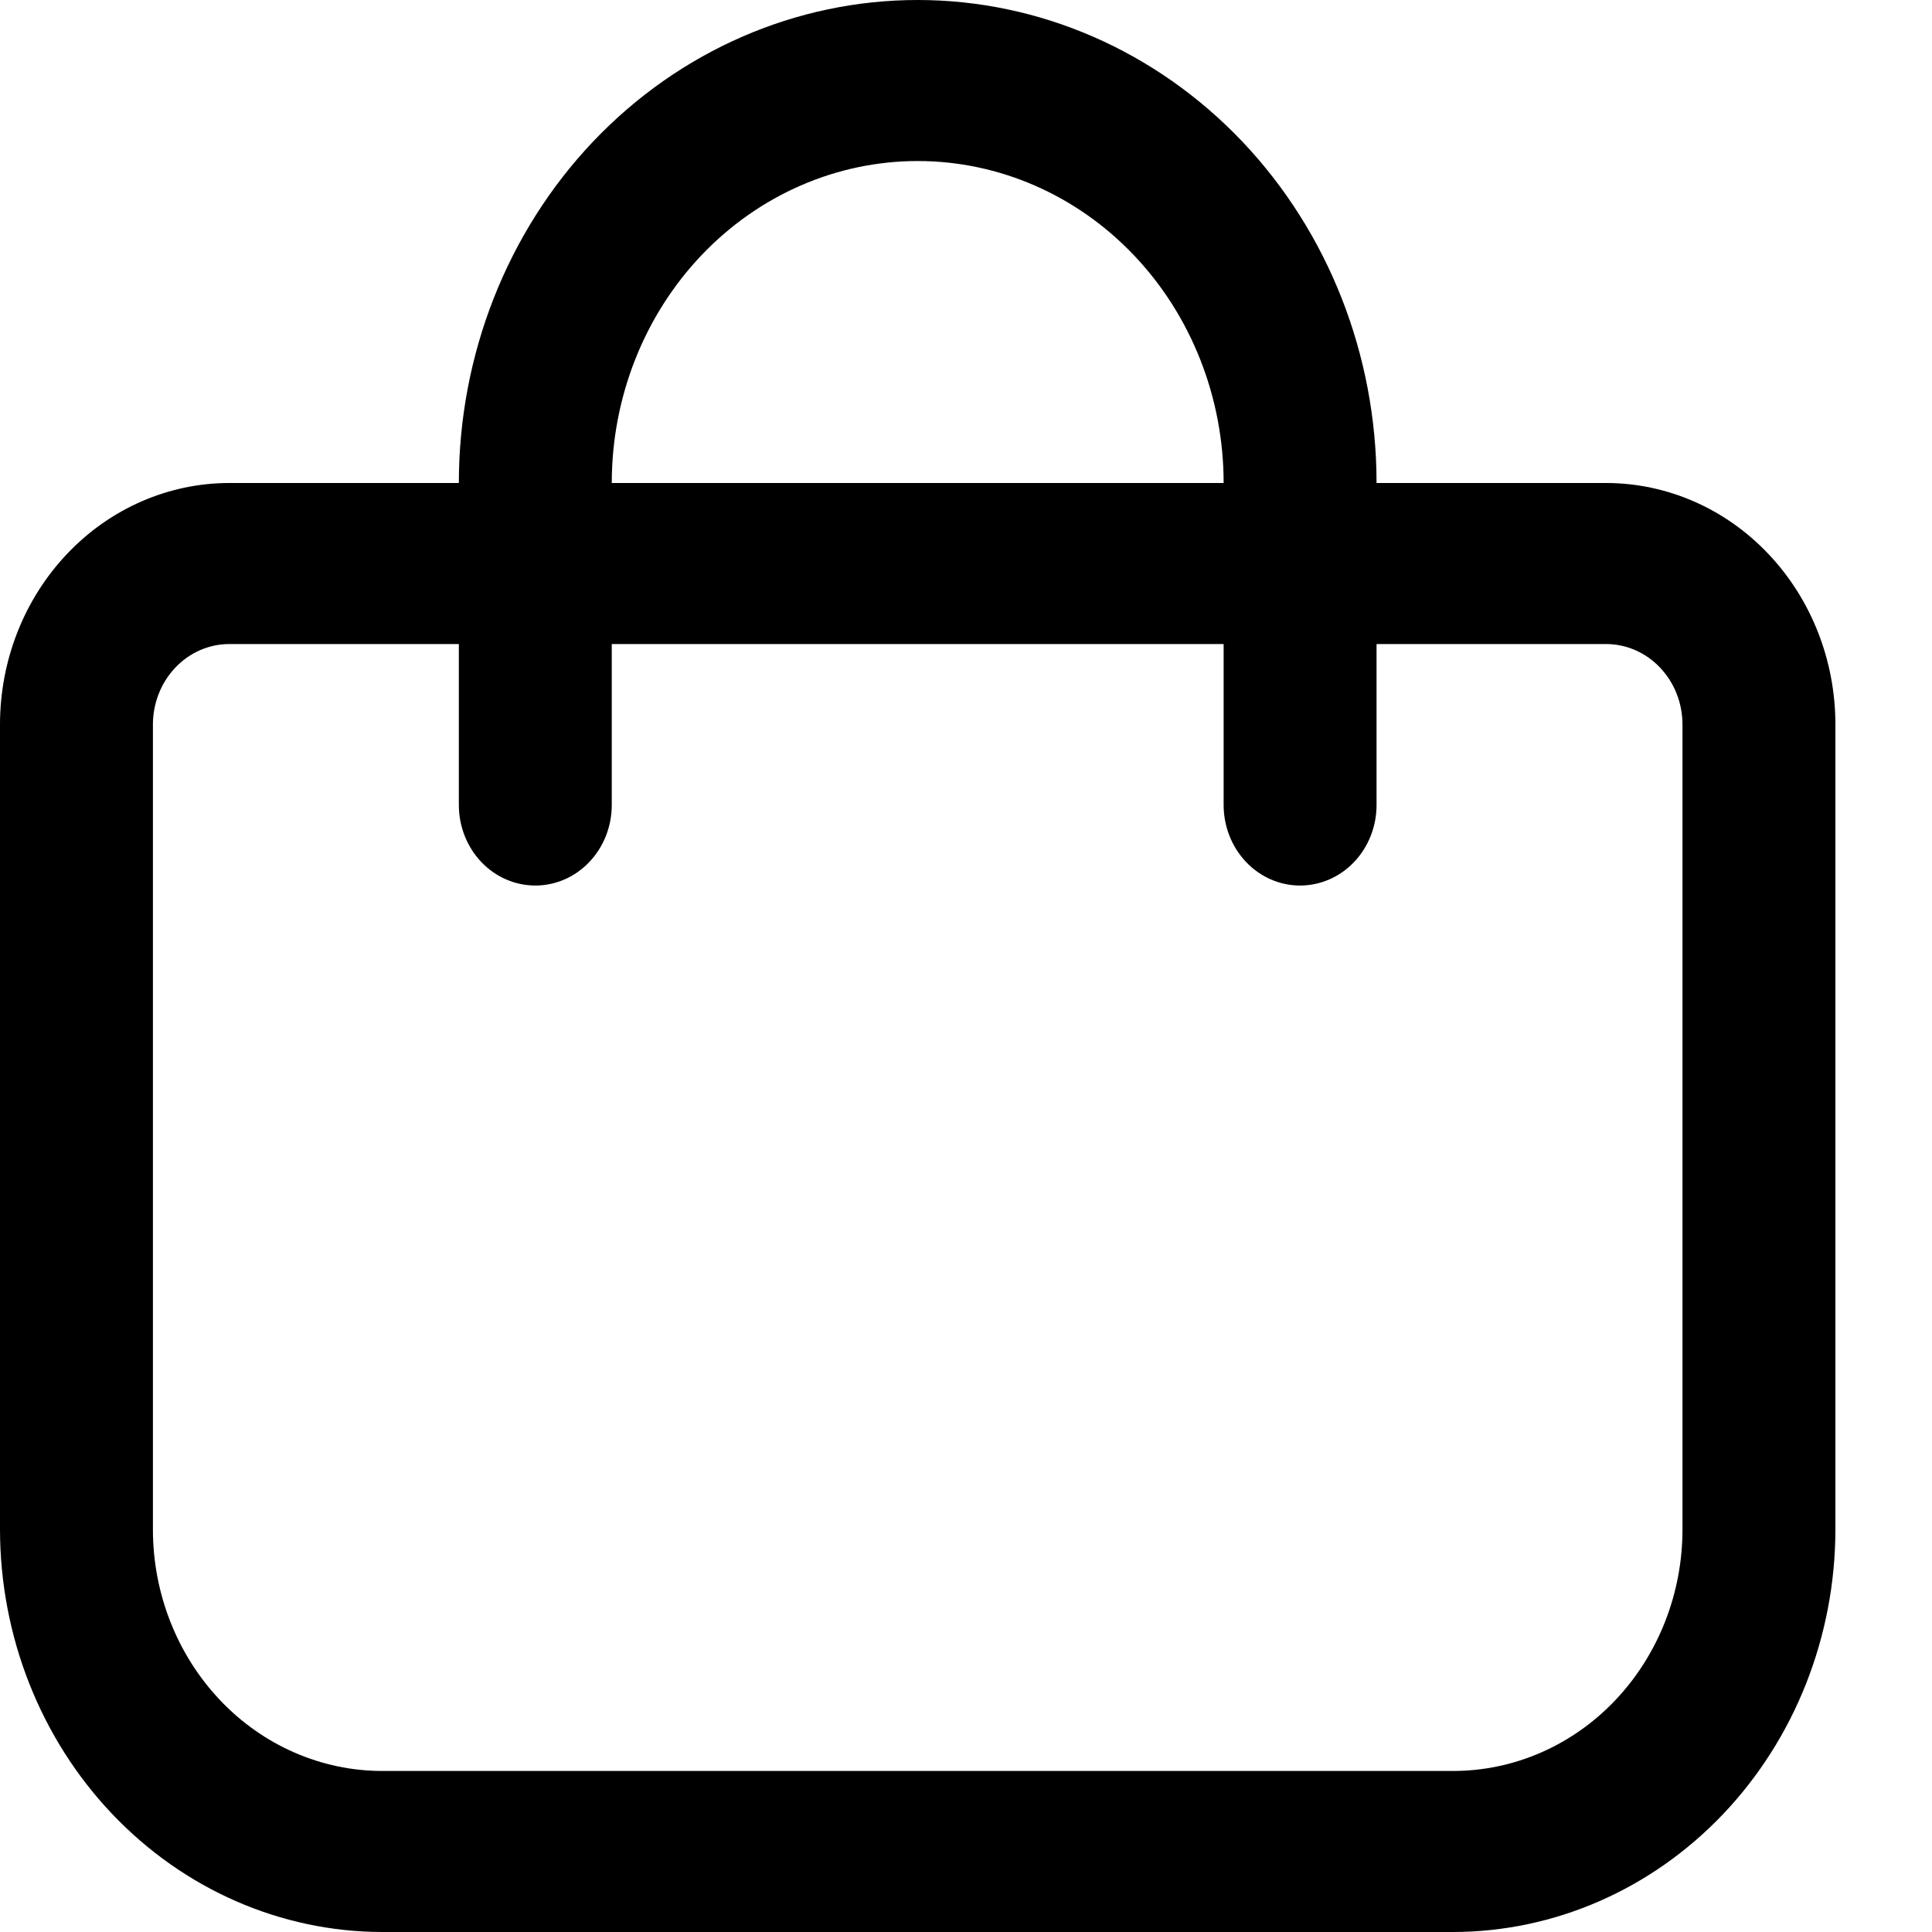 <svg width="20" height="20" viewBox="0 0 20 20" fill="none" xmlns="http://www.w3.org/2000/svg">
	<g id="fi-rr-shopping-bag" clip-path="url(#clip0_0_219)">
		<path id="Vector" d="M16.625 5H14.25C14.25 3.674 13.75 2.402 12.859 1.464C11.968 0.527 10.76 0 9.5 0C8.24 0 7.032 0.527 6.141 1.464C5.25 2.402 4.75 3.674 4.75 5H2.375C1.745 5 1.141 5.263 0.696 5.732C0.25 6.201 0 6.837 0 7.5L0 15.833C0.001 16.938 0.419 17.997 1.161 18.778C1.903 19.559 2.909 19.999 3.958 20H15.042C16.091 19.999 17.097 19.559 17.839 18.778C18.581 17.997 18.999 16.938 19 15.833V7.5C19 6.837 18.75 6.201 18.304 5.732C17.859 5.263 17.255 5 16.625 5ZM9.5 1.667C10.34 1.667 11.145 2.018 11.739 2.643C12.333 3.268 12.667 4.116 12.667 5H6.333C6.333 4.116 6.667 3.268 7.261 2.643C7.855 2.018 8.66 1.667 9.5 1.667V1.667ZM17.417 15.833C17.417 16.496 17.166 17.132 16.721 17.601C16.276 18.07 15.672 18.333 15.042 18.333H3.958C3.328 18.333 2.724 18.07 2.279 17.601C1.834 17.132 1.583 16.496 1.583 15.833V7.5C1.583 7.279 1.667 7.067 1.815 6.911C1.964 6.754 2.165 6.667 2.375 6.667H4.75V8.333C4.75 8.554 4.833 8.766 4.982 8.923C5.13 9.079 5.332 9.167 5.542 9.167C5.752 9.167 5.953 9.079 6.101 8.923C6.25 8.766 6.333 8.554 6.333 8.333V6.667H12.667V8.333C12.667 8.554 12.75 8.766 12.899 8.923C13.047 9.079 13.248 9.167 13.458 9.167C13.668 9.167 13.87 9.079 14.018 8.923C14.167 8.766 14.25 8.554 14.25 8.333V6.667H16.625C16.835 6.667 17.036 6.754 17.185 6.911C17.333 7.067 17.417 7.279 17.417 7.5V15.833Z" fill="#000000" />
	</g>
	<defs>
		<clipPath id="clip0_0_219">
			<rect width="20" height="20" fill="white" />
		</clipPath>
	</defs>
</svg>

